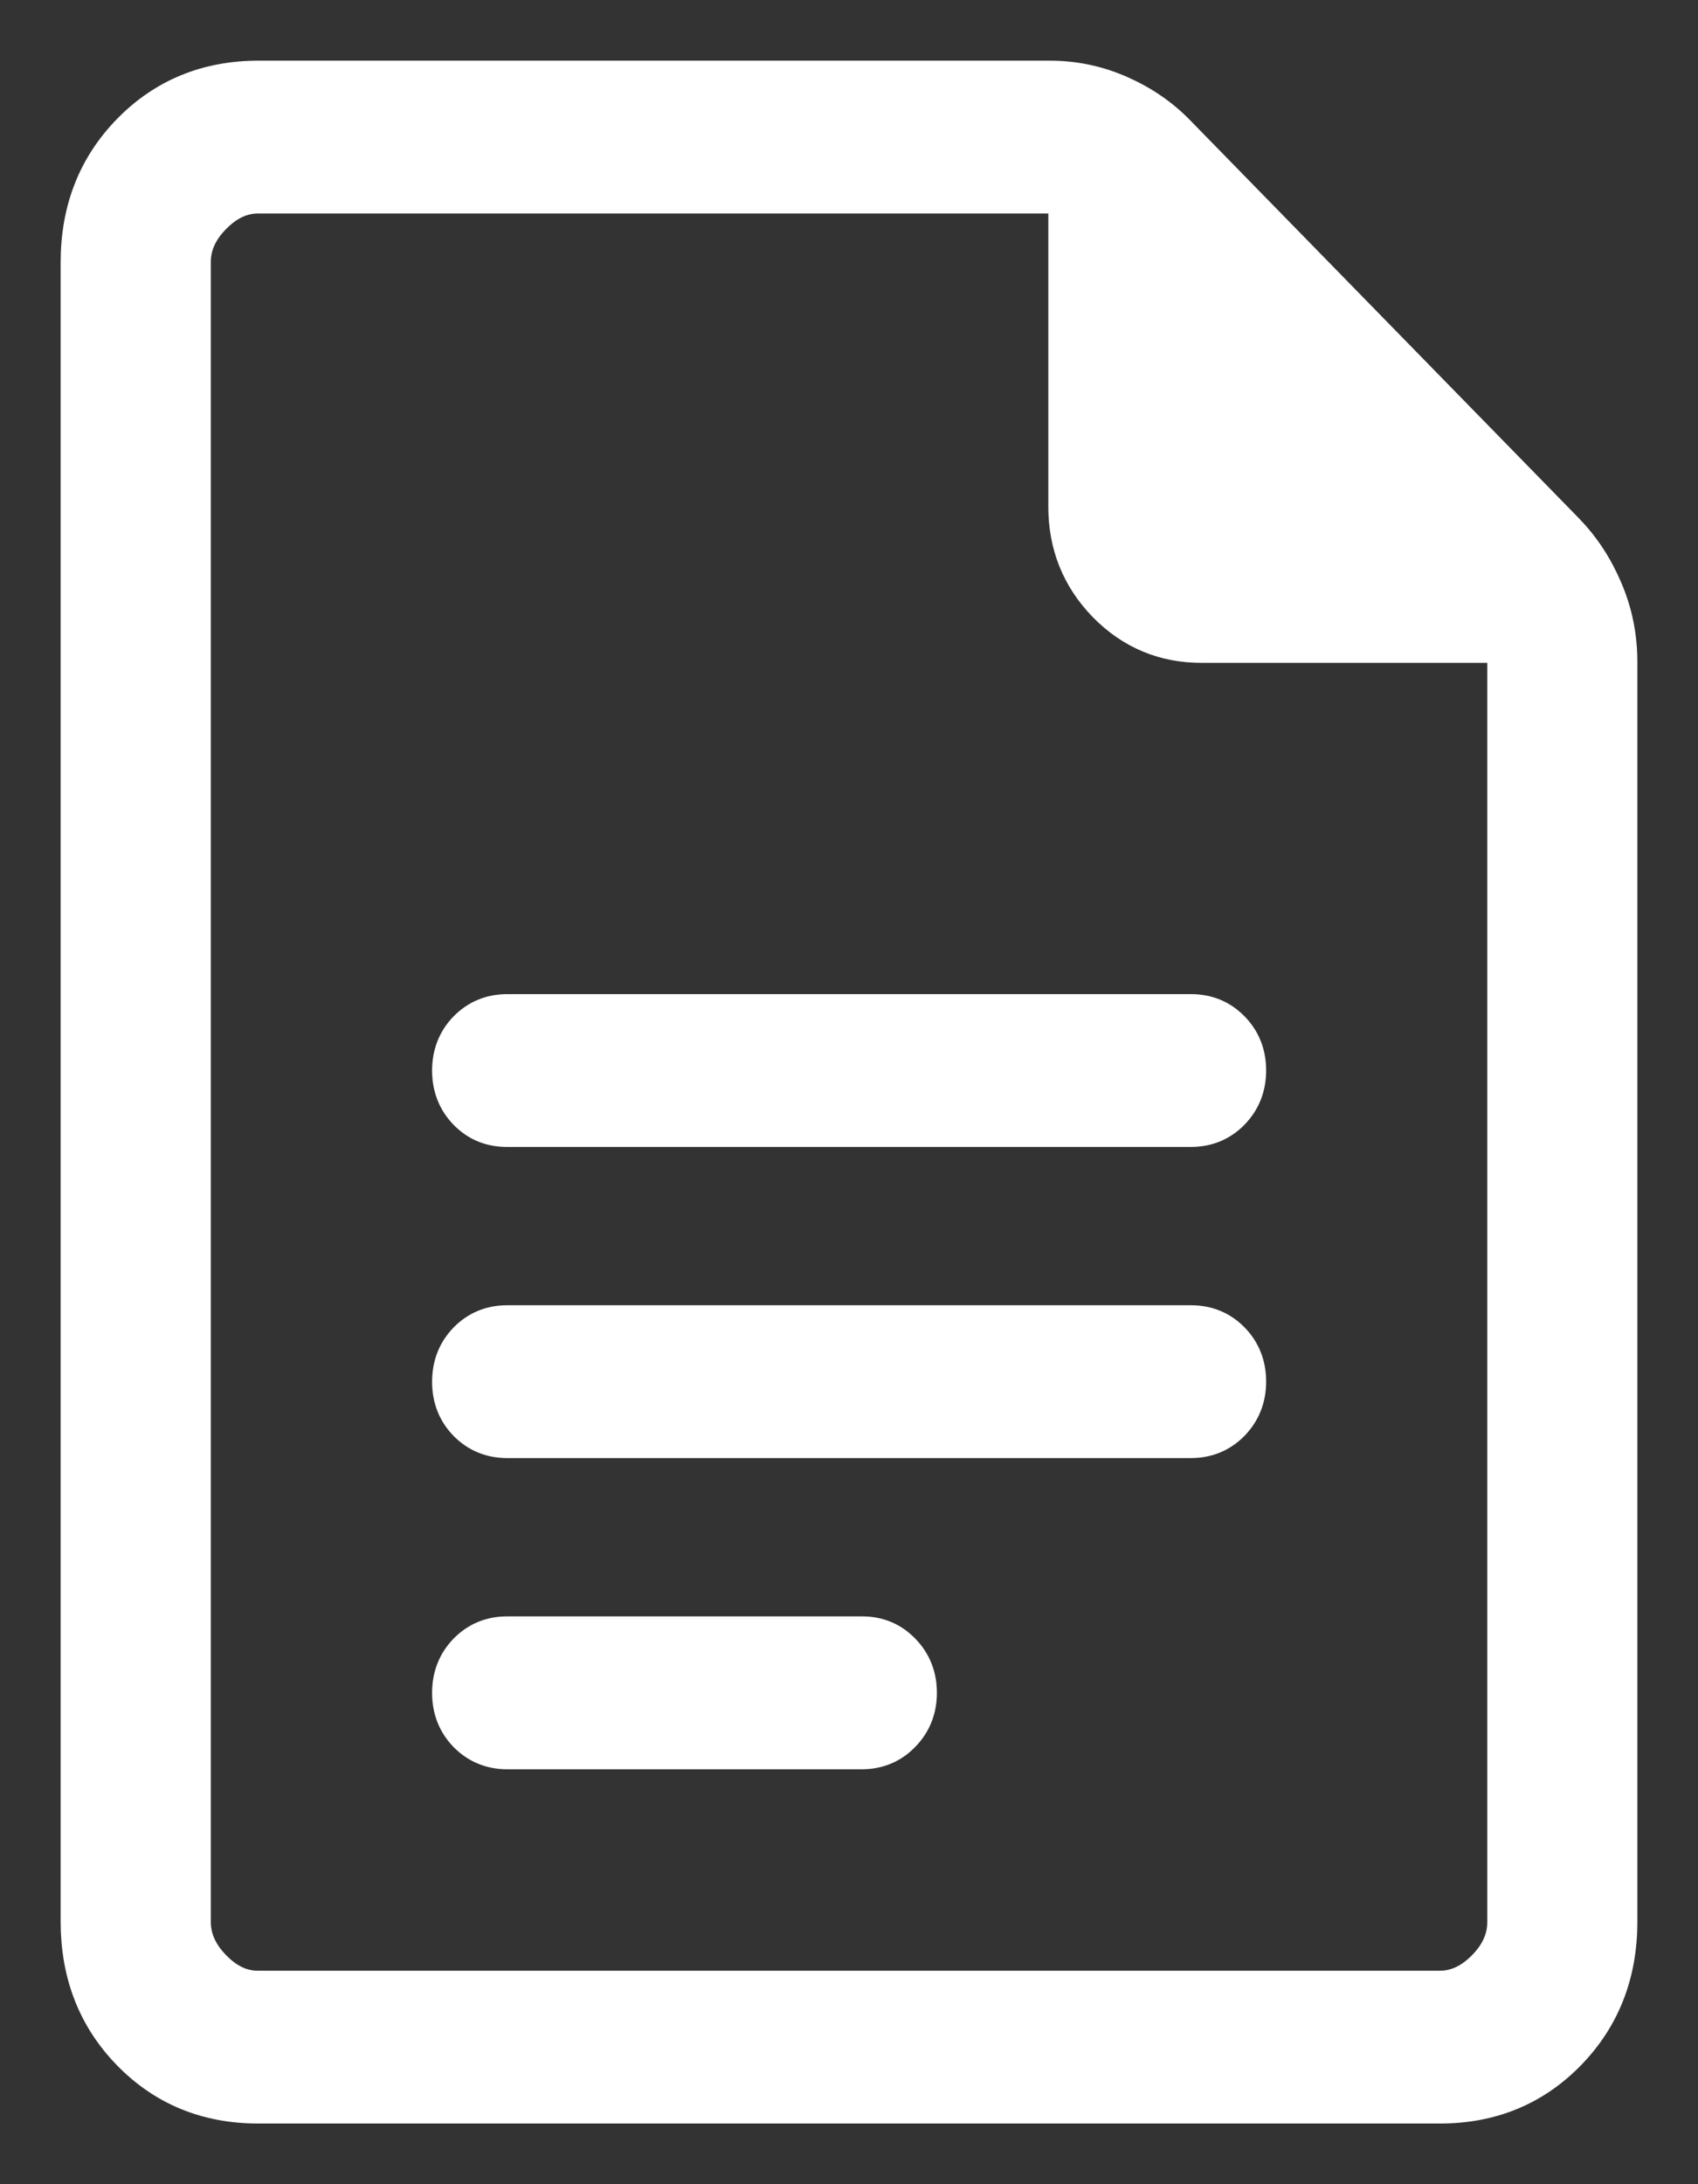 <svg width="21" height="27" viewBox="0 0 21 27" fill="none" xmlns="http://www.w3.org/2000/svg">
<rect x="0" y="0" width="21" height="27" fill="#333333" stroke="none"/>
<path d="M6.273 13.928H14.729C14.921 13.928 15.083 13.861 15.213 13.728C15.343 13.594 15.409 13.429 15.409 13.232C15.409 13.035 15.343 12.87 15.213 12.738C15.083 12.605 14.922 12.539 14.73 12.539H6.273C6.08 12.539 5.919 12.606 5.788 12.739C5.659 12.872 5.594 13.037 5.594 13.233C5.594 13.431 5.659 13.596 5.788 13.729C5.918 13.863 6.079 13.929 6.273 13.928ZM6.273 17.774H14.729C14.921 17.774 15.083 17.707 15.213 17.574C15.343 17.44 15.409 17.275 15.409 17.078C15.409 16.881 15.343 16.716 15.213 16.583C15.083 16.451 14.922 16.385 14.73 16.385H6.273C6.08 16.385 5.919 16.451 5.788 16.585C5.659 16.718 5.594 16.883 5.594 17.081C5.594 17.278 5.659 17.443 5.788 17.575C5.918 17.707 6.079 17.774 6.273 17.774ZM6.273 21.621H10.657C10.85 21.621 11.011 21.554 11.141 21.419C11.272 21.285 11.337 21.12 11.337 20.925C11.337 20.73 11.272 20.565 11.141 20.431C11.011 20.296 10.85 20.23 10.658 20.231H6.273C6.08 20.231 5.919 20.297 5.788 20.431C5.659 20.564 5.594 20.729 5.594 20.926C5.594 21.124 5.659 21.288 5.788 21.421C5.918 21.553 6.079 21.621 6.273 21.621ZM3.192 26C2.568 26 2.046 25.786 1.628 25.358C1.21 24.931 1.001 24.397 1 23.757V3.243C1 2.604 1.209 2.071 1.628 1.643C2.047 1.215 2.569 1.001 3.193 1H12.983C13.283 1 13.569 1.06 13.841 1.181C14.113 1.301 14.348 1.462 14.544 1.665L19.35 6.583C19.546 6.785 19.704 7.025 19.822 7.303C19.941 7.581 20 7.873 20 8.181V23.756C20 24.394 19.791 24.928 19.372 25.357C18.953 25.786 18.432 26 17.809 26H3.192ZM18.644 7.944H14.86C14.403 7.944 14.015 7.781 13.694 7.454C13.375 7.126 13.215 6.729 13.215 6.263V2.389H3.193C2.984 2.389 2.792 2.478 2.618 2.656C2.443 2.833 2.356 3.029 2.357 3.243V23.757C2.357 23.97 2.444 24.166 2.618 24.344C2.792 24.523 2.983 24.612 3.192 24.611H17.809C18.017 24.611 18.209 24.522 18.384 24.344C18.558 24.167 18.645 23.97 18.644 23.756V7.944Z" fill="white"/>
<path d="M2.357 7.944V2.389V24.611M6.273 13.928H14.729C14.921 13.928 15.083 13.861 15.213 13.728C15.343 13.594 15.409 13.429 15.409 13.232C15.409 13.035 15.343 12.87 15.213 12.738C15.083 12.605 14.922 12.539 14.73 12.539H6.273C6.08 12.539 5.919 12.606 5.788 12.739C5.659 12.872 5.594 13.037 5.594 13.233C5.594 13.431 5.659 13.596 5.788 13.729C5.918 13.863 6.079 13.929 6.273 13.928ZM6.273 17.774H14.729C14.921 17.774 15.083 17.707 15.213 17.574C15.343 17.44 15.409 17.275 15.409 17.078C15.409 16.881 15.343 16.716 15.213 16.583C15.083 16.451 14.922 16.385 14.73 16.385H6.273C6.08 16.385 5.919 16.451 5.788 16.585C5.659 16.718 5.594 16.883 5.594 17.081C5.594 17.278 5.659 17.443 5.788 17.575C5.918 17.707 6.079 17.774 6.273 17.774ZM6.273 21.621H10.657C10.85 21.621 11.011 21.554 11.141 21.419C11.272 21.285 11.337 21.12 11.337 20.925C11.337 20.73 11.272 20.565 11.141 20.431C11.011 20.296 10.85 20.23 10.658 20.231H6.273C6.08 20.231 5.919 20.297 5.788 20.431C5.659 20.564 5.594 20.729 5.594 20.926C5.594 21.124 5.659 21.288 5.788 21.421C5.918 21.553 6.079 21.621 6.273 21.621ZM3.192 26C2.568 26 2.046 25.786 1.628 25.358C1.21 24.931 1.001 24.397 1 23.757V3.243C1 2.604 1.209 2.071 1.628 1.643C2.047 1.215 2.569 1.001 3.193 1H12.983C13.283 1 13.569 1.06 13.841 1.181C14.113 1.301 14.348 1.462 14.544 1.665L19.35 6.583C19.546 6.785 19.704 7.025 19.822 7.303C19.941 7.581 20 7.873 20 8.181V23.756C20 24.394 19.791 24.928 19.372 25.357C18.953 25.786 18.432 26 17.809 26H3.192ZM18.644 7.944H14.86C14.403 7.944 14.015 7.781 13.694 7.454C13.375 7.126 13.215 6.729 13.215 6.263V2.389H3.193C2.984 2.389 2.792 2.478 2.618 2.656C2.443 2.833 2.356 3.029 2.357 3.243V23.757C2.357 23.97 2.444 24.166 2.618 24.344C2.792 24.523 2.983 24.612 3.192 24.611H17.809C18.017 24.611 18.209 24.522 18.384 24.344C18.558 24.167 18.645 23.97 18.644 23.756V7.944Z" stroke="white" stroke-width="0.5"/>
</svg>
